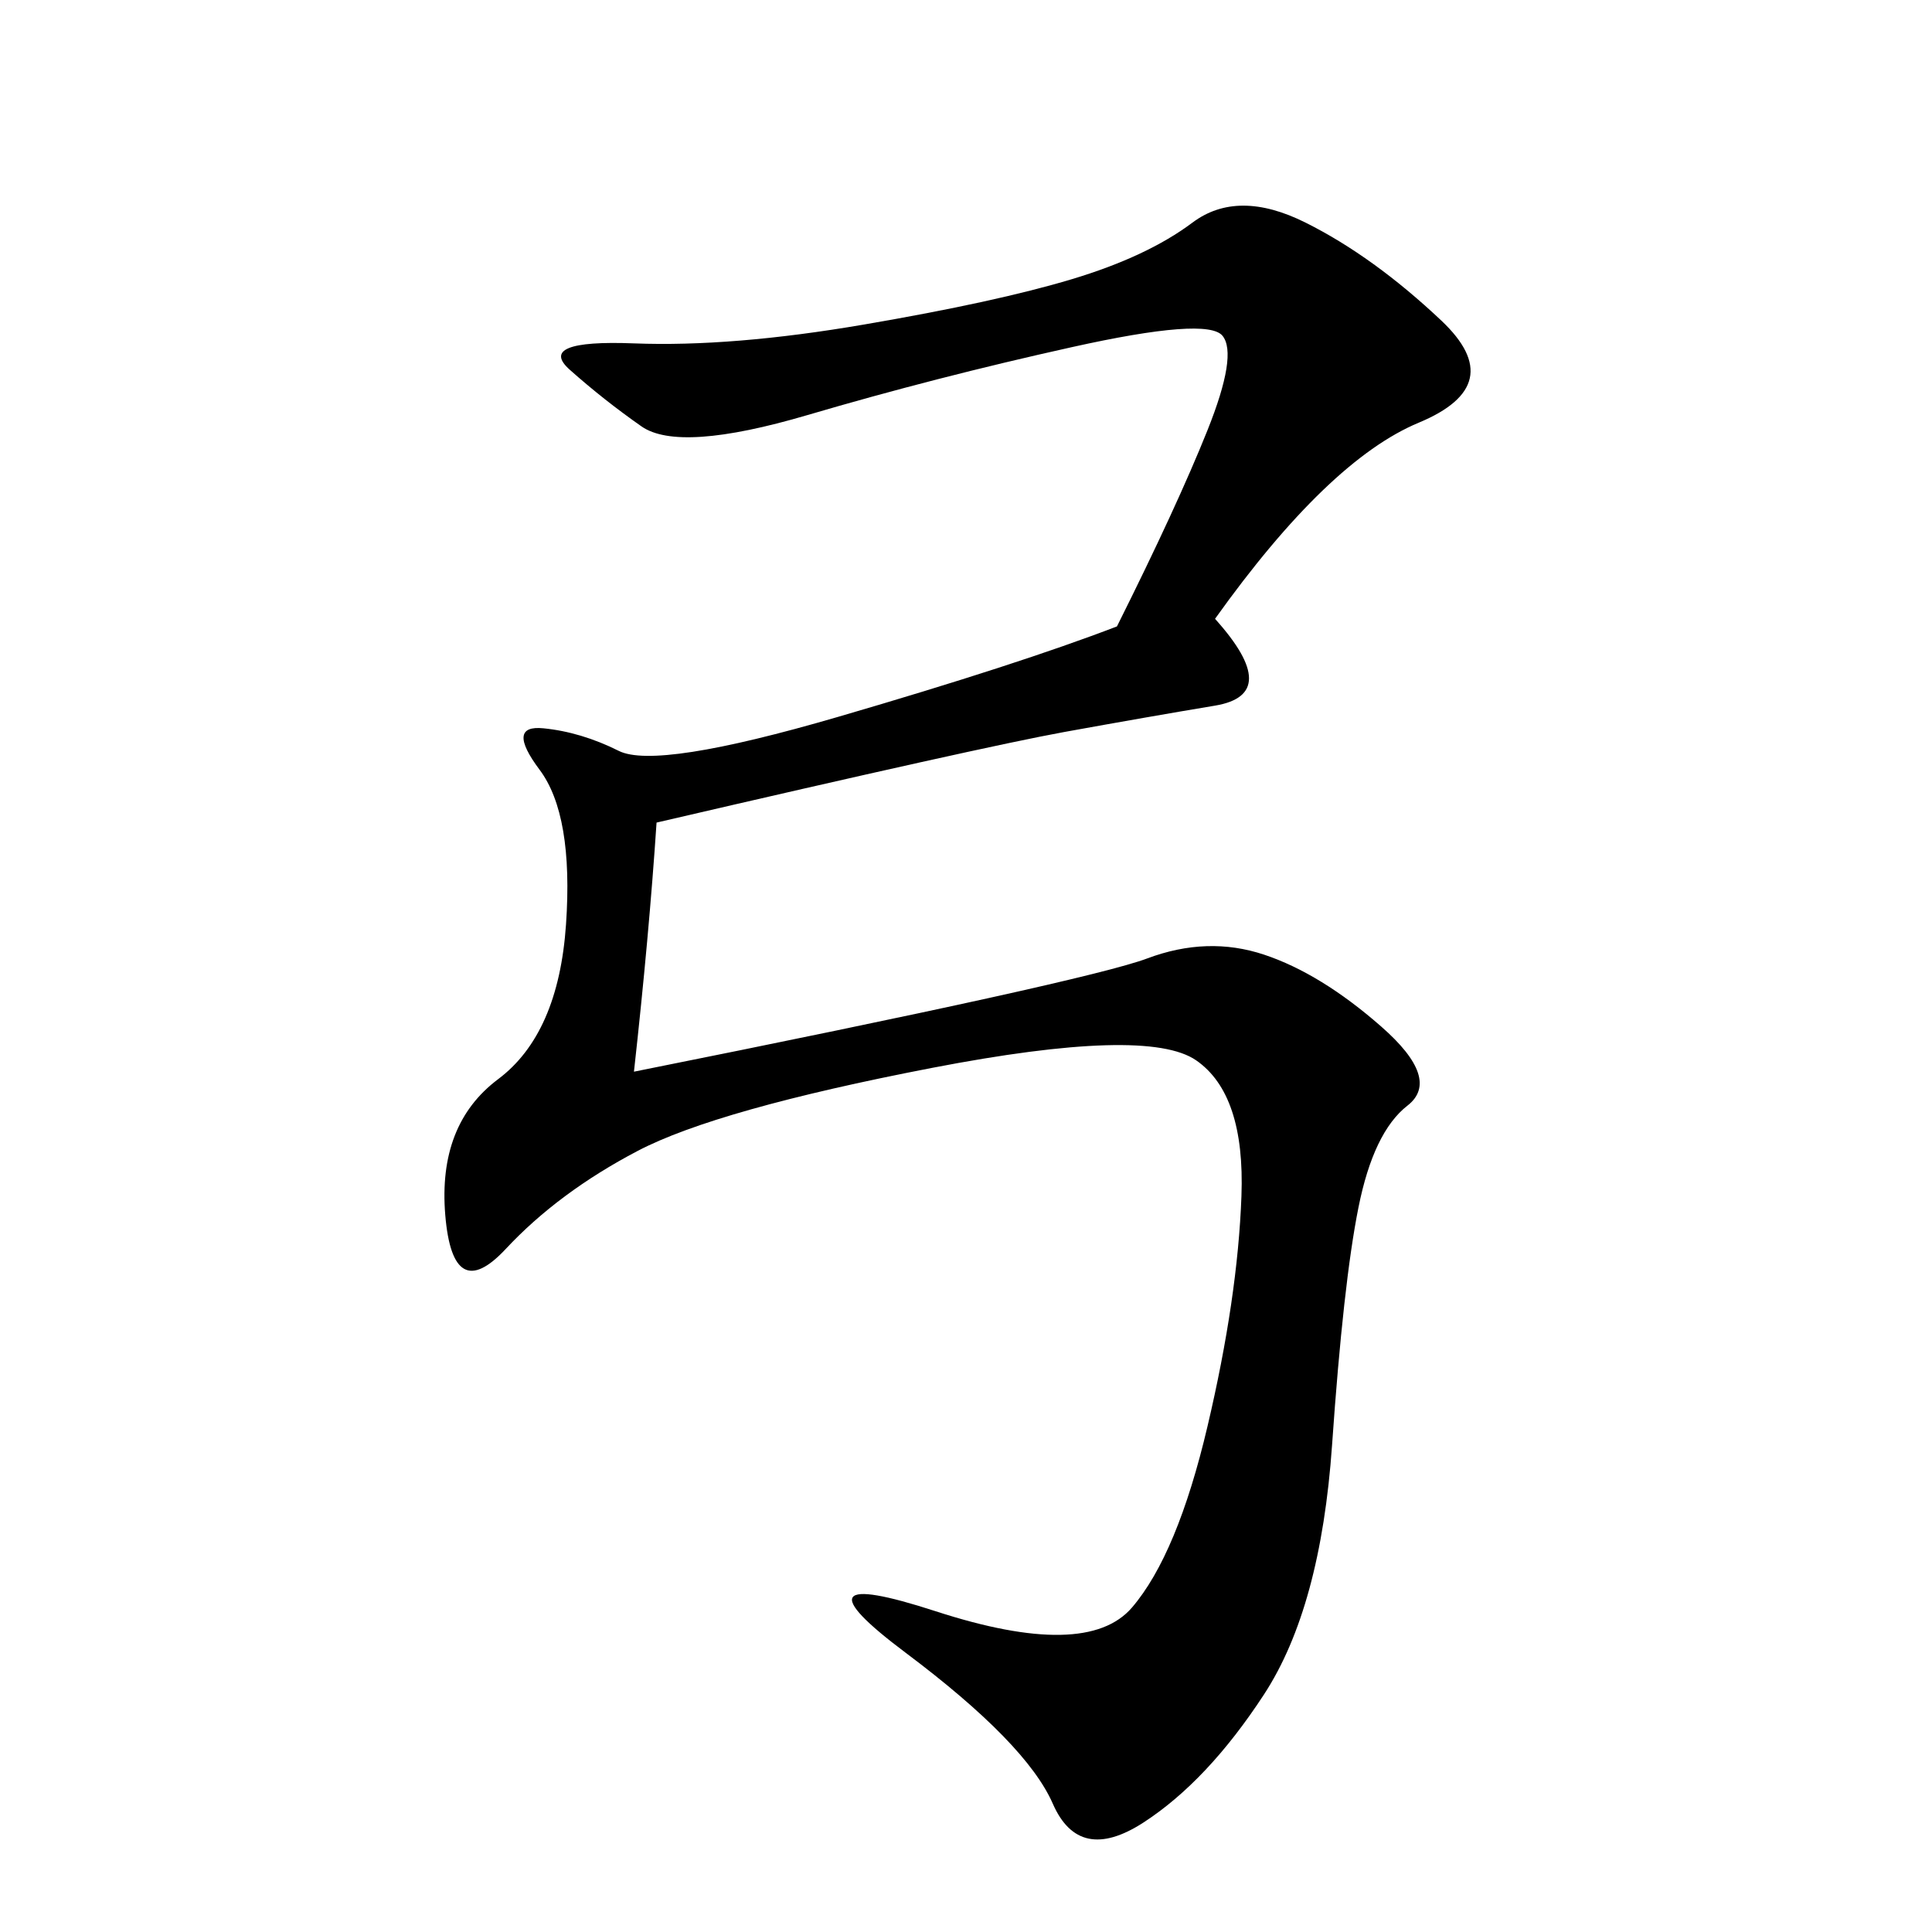 <svg xmlns="http://www.w3.org/2000/svg" xmlns:xlink="http://www.w3.org/1999/xlink" width="300" height="300"><path d="M188.67 96.09Q199.22 107.81 188.67 109.57Q178.13 111.33 165.23 113.67Q152.34 116.02 101.95 127.73L101.95 127.73Q100.78 145.31 98.44 166.41L98.44 166.41Q168.75 152.34 178.13 148.83Q187.50 145.31 196.29 148.24Q205.08 151.17 214.45 159.38Q223.83 167.58 218.55 171.68Q213.28 175.78 210.94 187.50Q208.59 199.22 206.84 224.41Q205.08 249.61 196.29 263.09Q187.50 276.56 177.54 283.01Q167.58 289.45 163.48 280.08Q159.38 270.70 140.63 256.64Q121.88 242.58 145.31 250.20Q168.75 257.81 175.78 249.61Q182.81 241.41 187.50 221.48Q192.19 201.56 192.77 185.74Q193.36 169.92 185.74 164.65Q178.13 159.38 144.73 165.82Q111.33 172.27 99.02 178.71Q86.72 185.16 78.52 193.95Q70.31 202.73 69.14 188.67Q67.97 174.61 77.34 167.58Q86.72 160.55 87.89 143.55Q89.06 126.56 83.79 119.53Q78.52 112.50 84.38 113.09Q90.23 113.67 96.09 116.60Q101.95 119.53 130.08 111.33Q158.20 103.13 173.44 97.27L173.44 97.27Q182.81 78.52 187.50 66.80Q192.19 55.08 189.84 52.15Q187.50 49.22 166.41 53.91Q145.31 58.59 125.39 64.45Q105.47 70.31 99.61 66.21Q93.75 62.11 88.48 57.42Q83.20 52.73 98.44 53.32Q113.67 53.91 134.18 50.39Q154.69 46.88 166.41 43.36Q178.13 39.84 185.16 34.57Q192.19 29.30 202.73 34.57Q213.28 39.84 223.83 49.80Q234.38 59.77 220.31 65.63Q206.25 71.48 188.67 96.09L188.67 96.09Z"/></svg>
